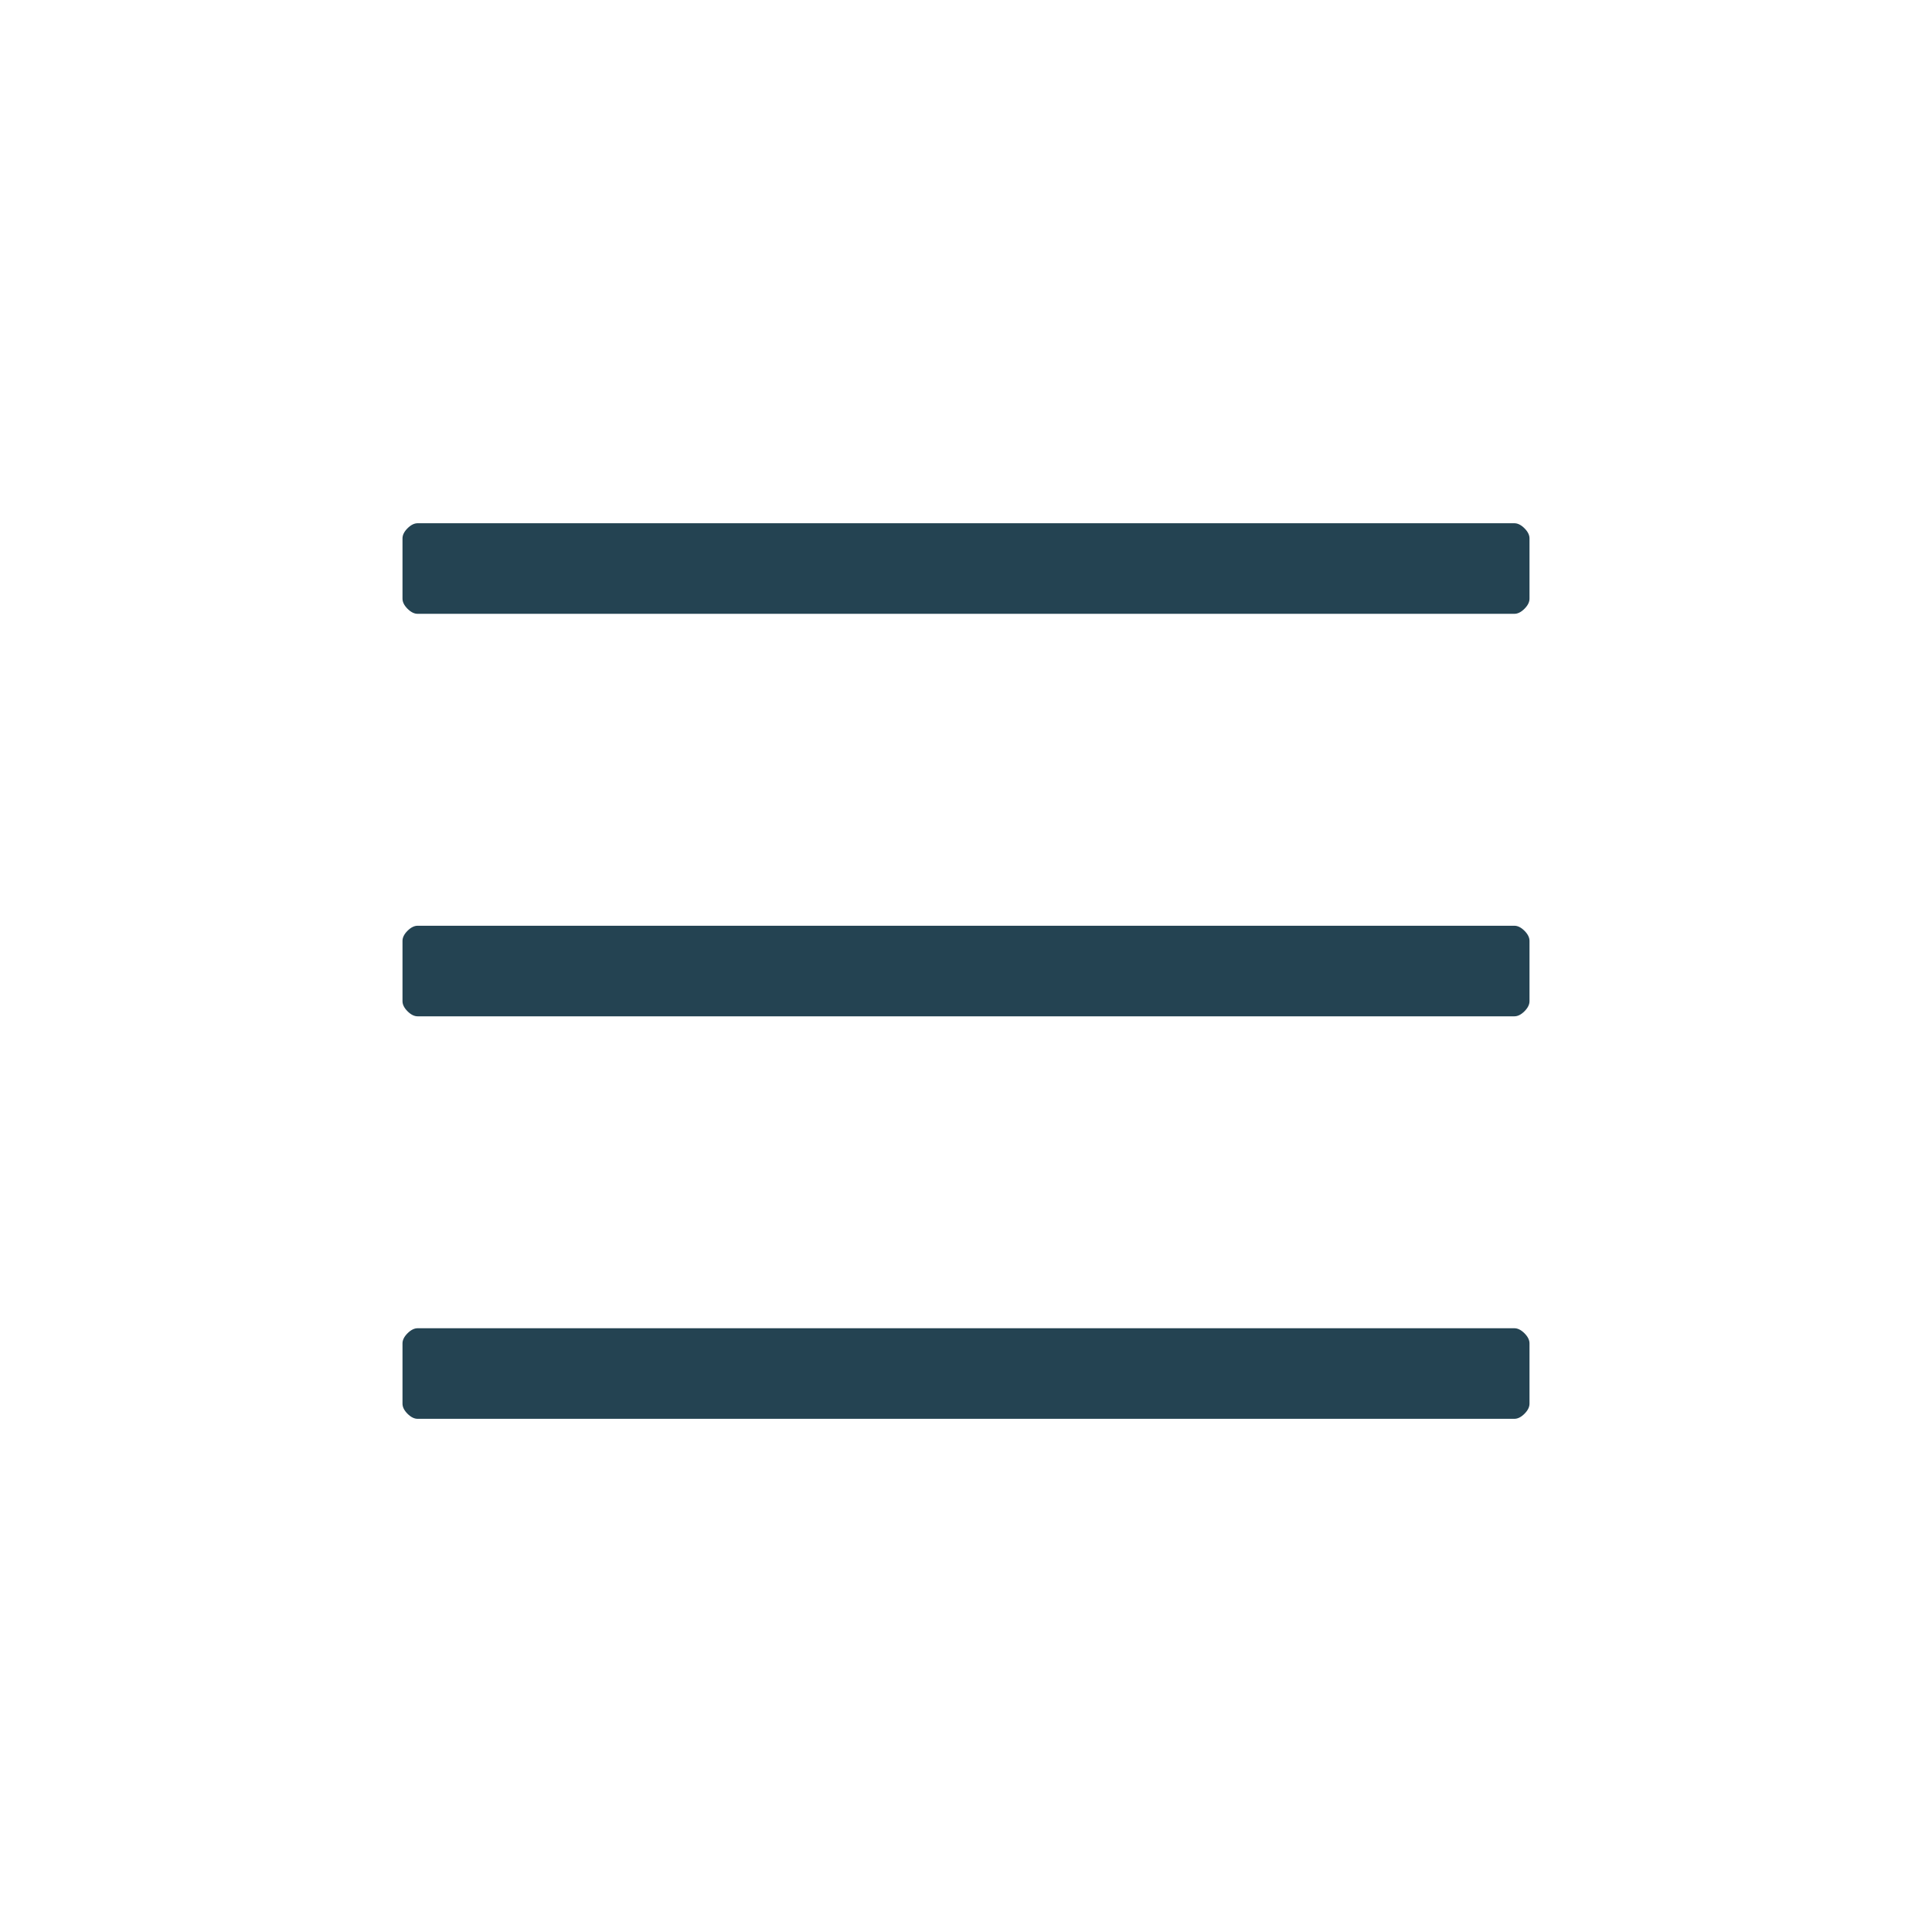 <?xml version="1.0" encoding="UTF-8"?>
<svg width="48px" height="48px" viewBox="0 0 48 48" version="1.1" xmlns="http://www.w3.org/2000/svg" xmlns:xlink="http://www.w3.org/1999/xlink">
    <!-- Generator: Sketch 51.3 (57544) - http://www.bohemiancoding.com/sketch -->
    <title>menu</title>
    <desc>Created with Sketch.</desc>
    <defs></defs>
    <g id="menu" stroke="none" stroke-width="1" fill="none" fill-rule="evenodd">
        <path d="M37.625,15.25 L10.375,15.25 C10.292,15.25 10.208,15.208 10.125,15.125 C10.042,15.042 10,14.958 10,14.875 L10,13.375 C10,13.292 10.042,13.208 10.125,13.125 C10.208,13.042 10.292,13 10.375,13 L37.625,13 C37.708,13 37.792,13.042 37.875,13.125 C37.958,13.208 38,13.292 38,13.375 L38,14.875 C38,14.958 37.958,15.042 37.875,15.125 C37.792,15.208 37.708,15.25 37.625,15.25 Z M37.625,25.25 L10.375,25.25 C10.292,25.25 10.208,25.208 10.125,25.125 C10.042,25.042 10,24.958 10,24.875 L10,23.375 C10,23.292 10.042,23.208 10.125,23.125 C10.208,23.042 10.292,23 10.375,23 L37.625,23 C37.708,23 37.792,23.042 37.875,23.125 C37.958,23.208 38,23.292 38,23.375 L38,24.875 C38,24.958 37.958,25.042 37.875,25.125 C37.792,25.208 37.708,25.25 37.625,25.25 Z M37.625,35.25 L10.375,35.25 C10.292,35.25 10.208,35.208 10.125,35.125 C10.042,35.042 10,34.958 10,34.875 L10,33.375 C10,33.292 10.042,33.208 10.125,33.125 C10.208,33.042 10.292,33 10.375,33 L37.625,33 C37.708,33 37.792,33.042 37.875,33.125 C37.958,33.208 38,33.292 38,33.375 L38,34.875 C38,34.958 37.958,35.042 37.875,35.125 C37.792,35.208 37.708,35.25 37.625,35.25 Z" id="" fill="#244352"></path>
    </g>
</svg>